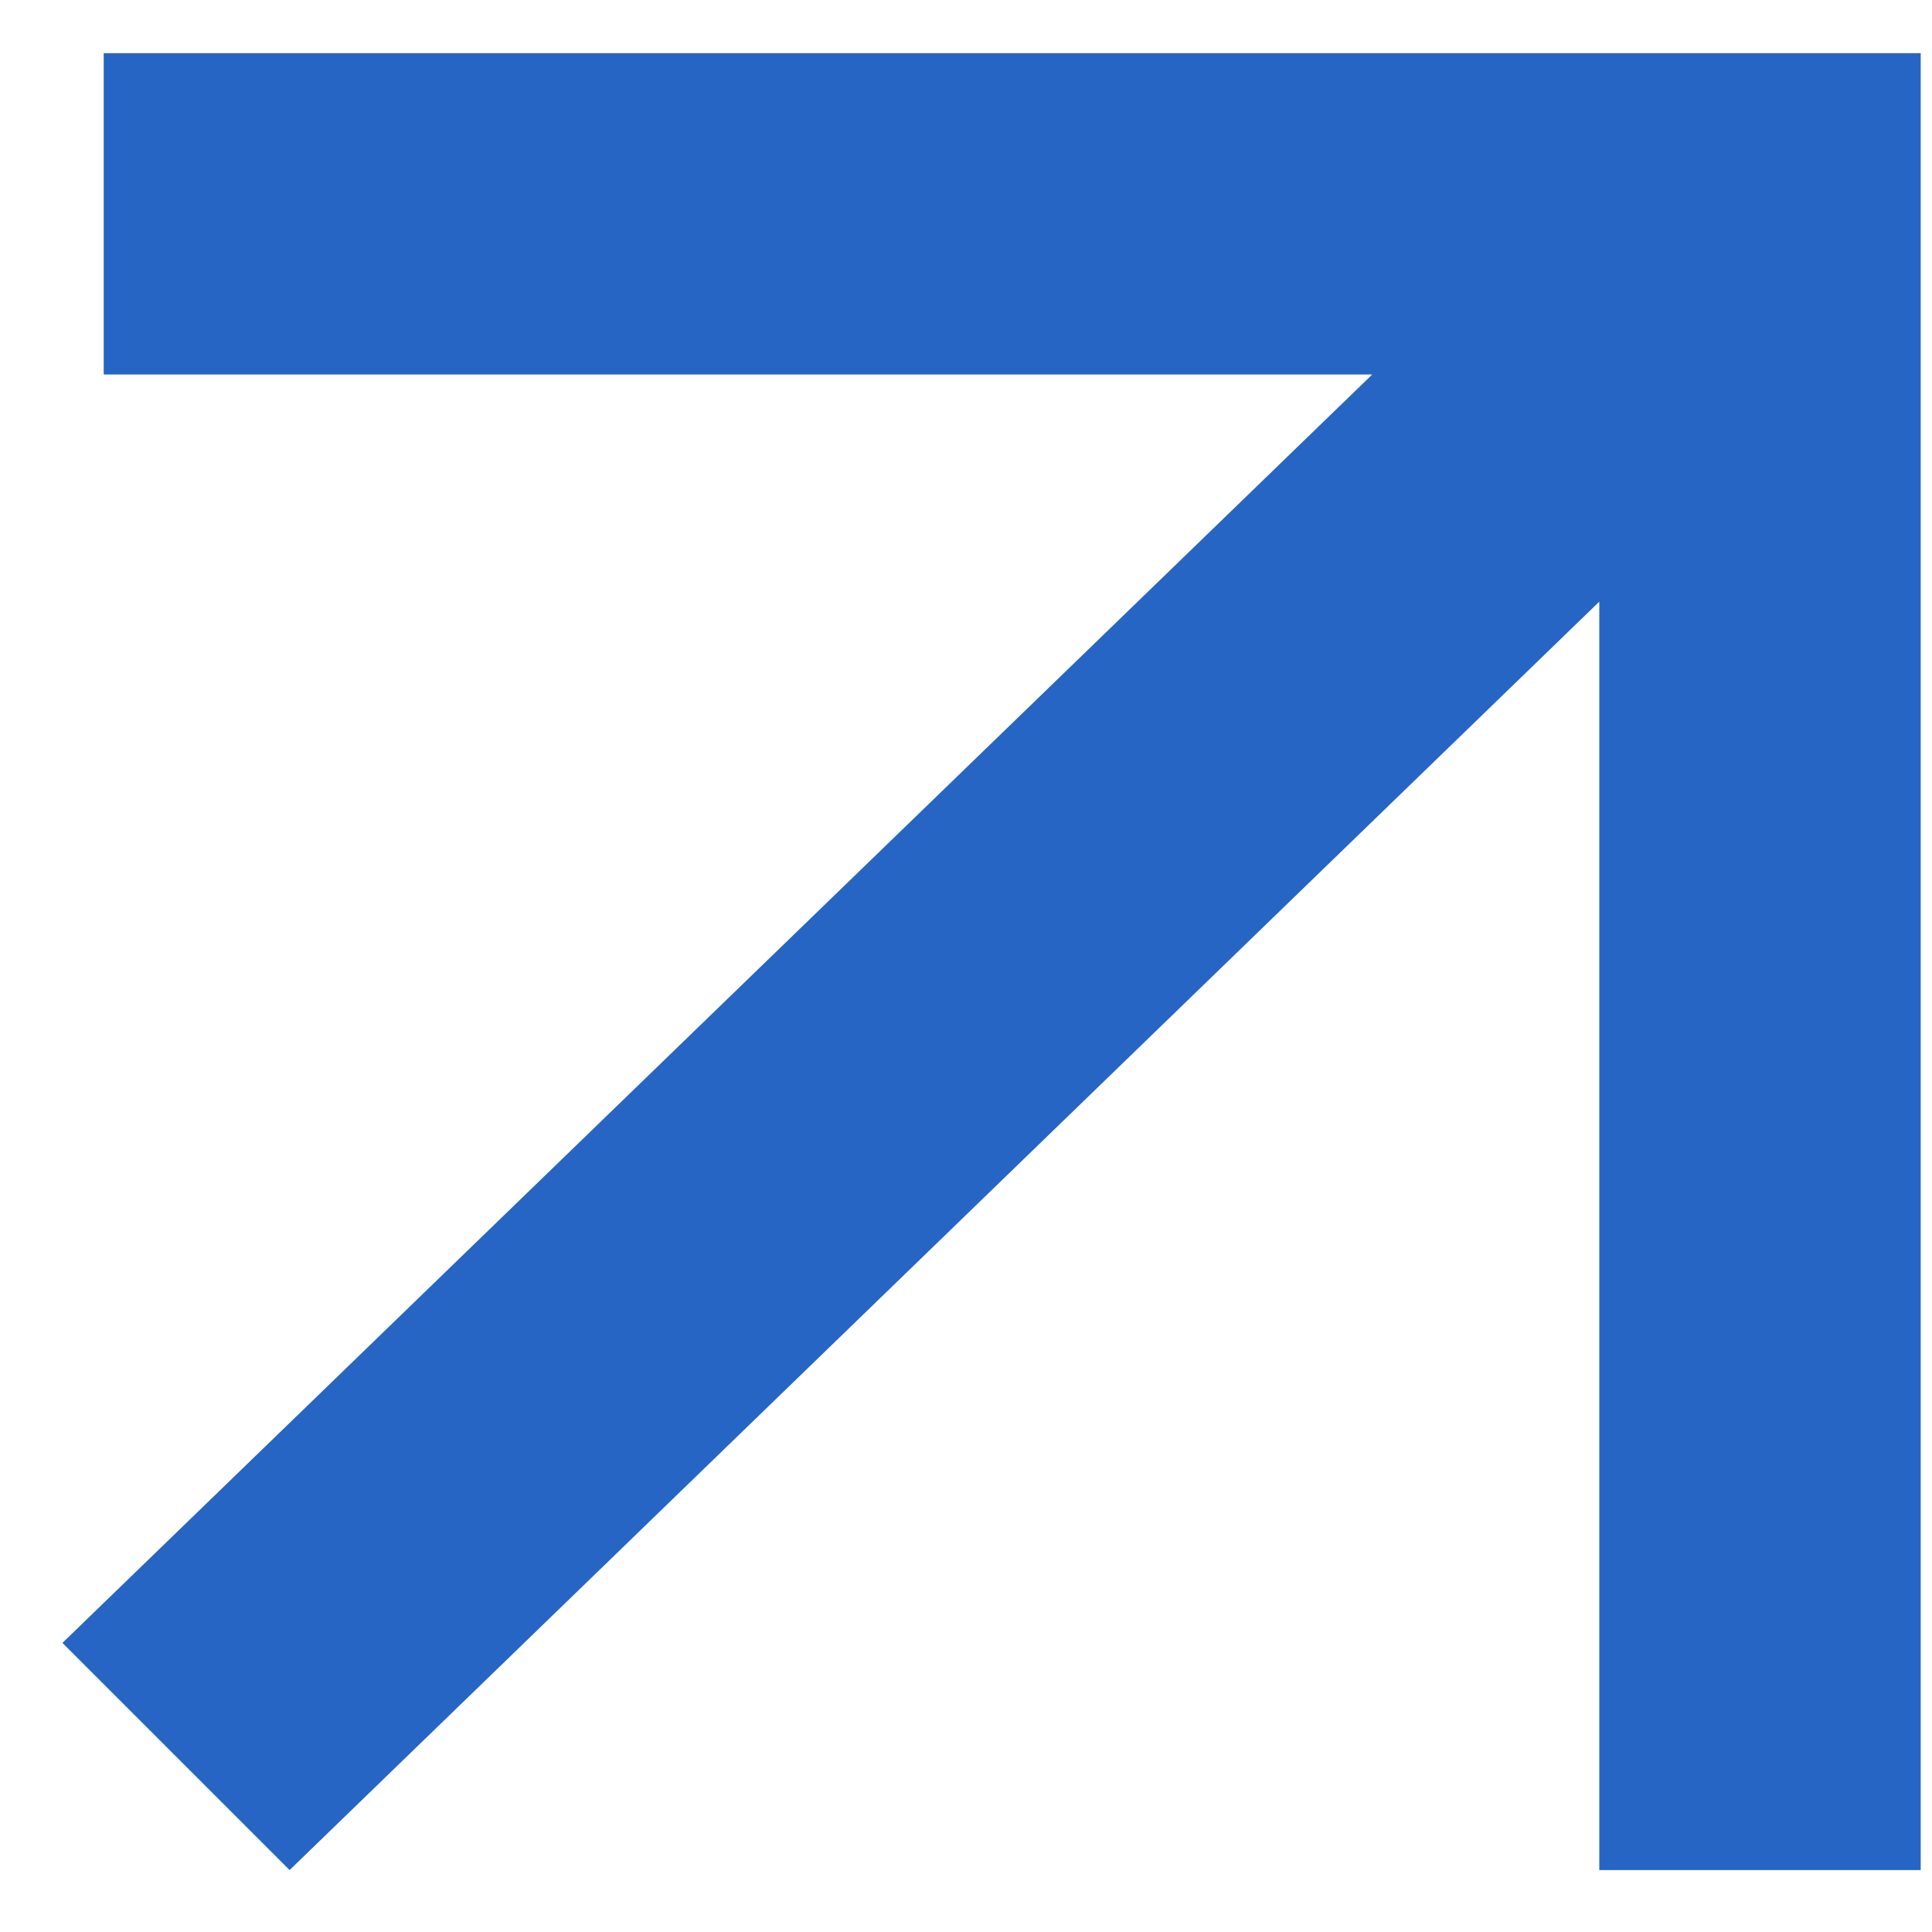 <?xml version="1.0" encoding="UTF-8"?> <svg xmlns="http://www.w3.org/2000/svg" width="19" height="19" viewBox="0 0 19 19" fill="none"><path d="M1.02 0.523L1.02 3.683L13.495 3.683L0.614 16.157L2.848 18.391L15.728 5.917L15.728 18.391H18.889V0.523H1.02Z" fill="#2665C3"></path></svg> 